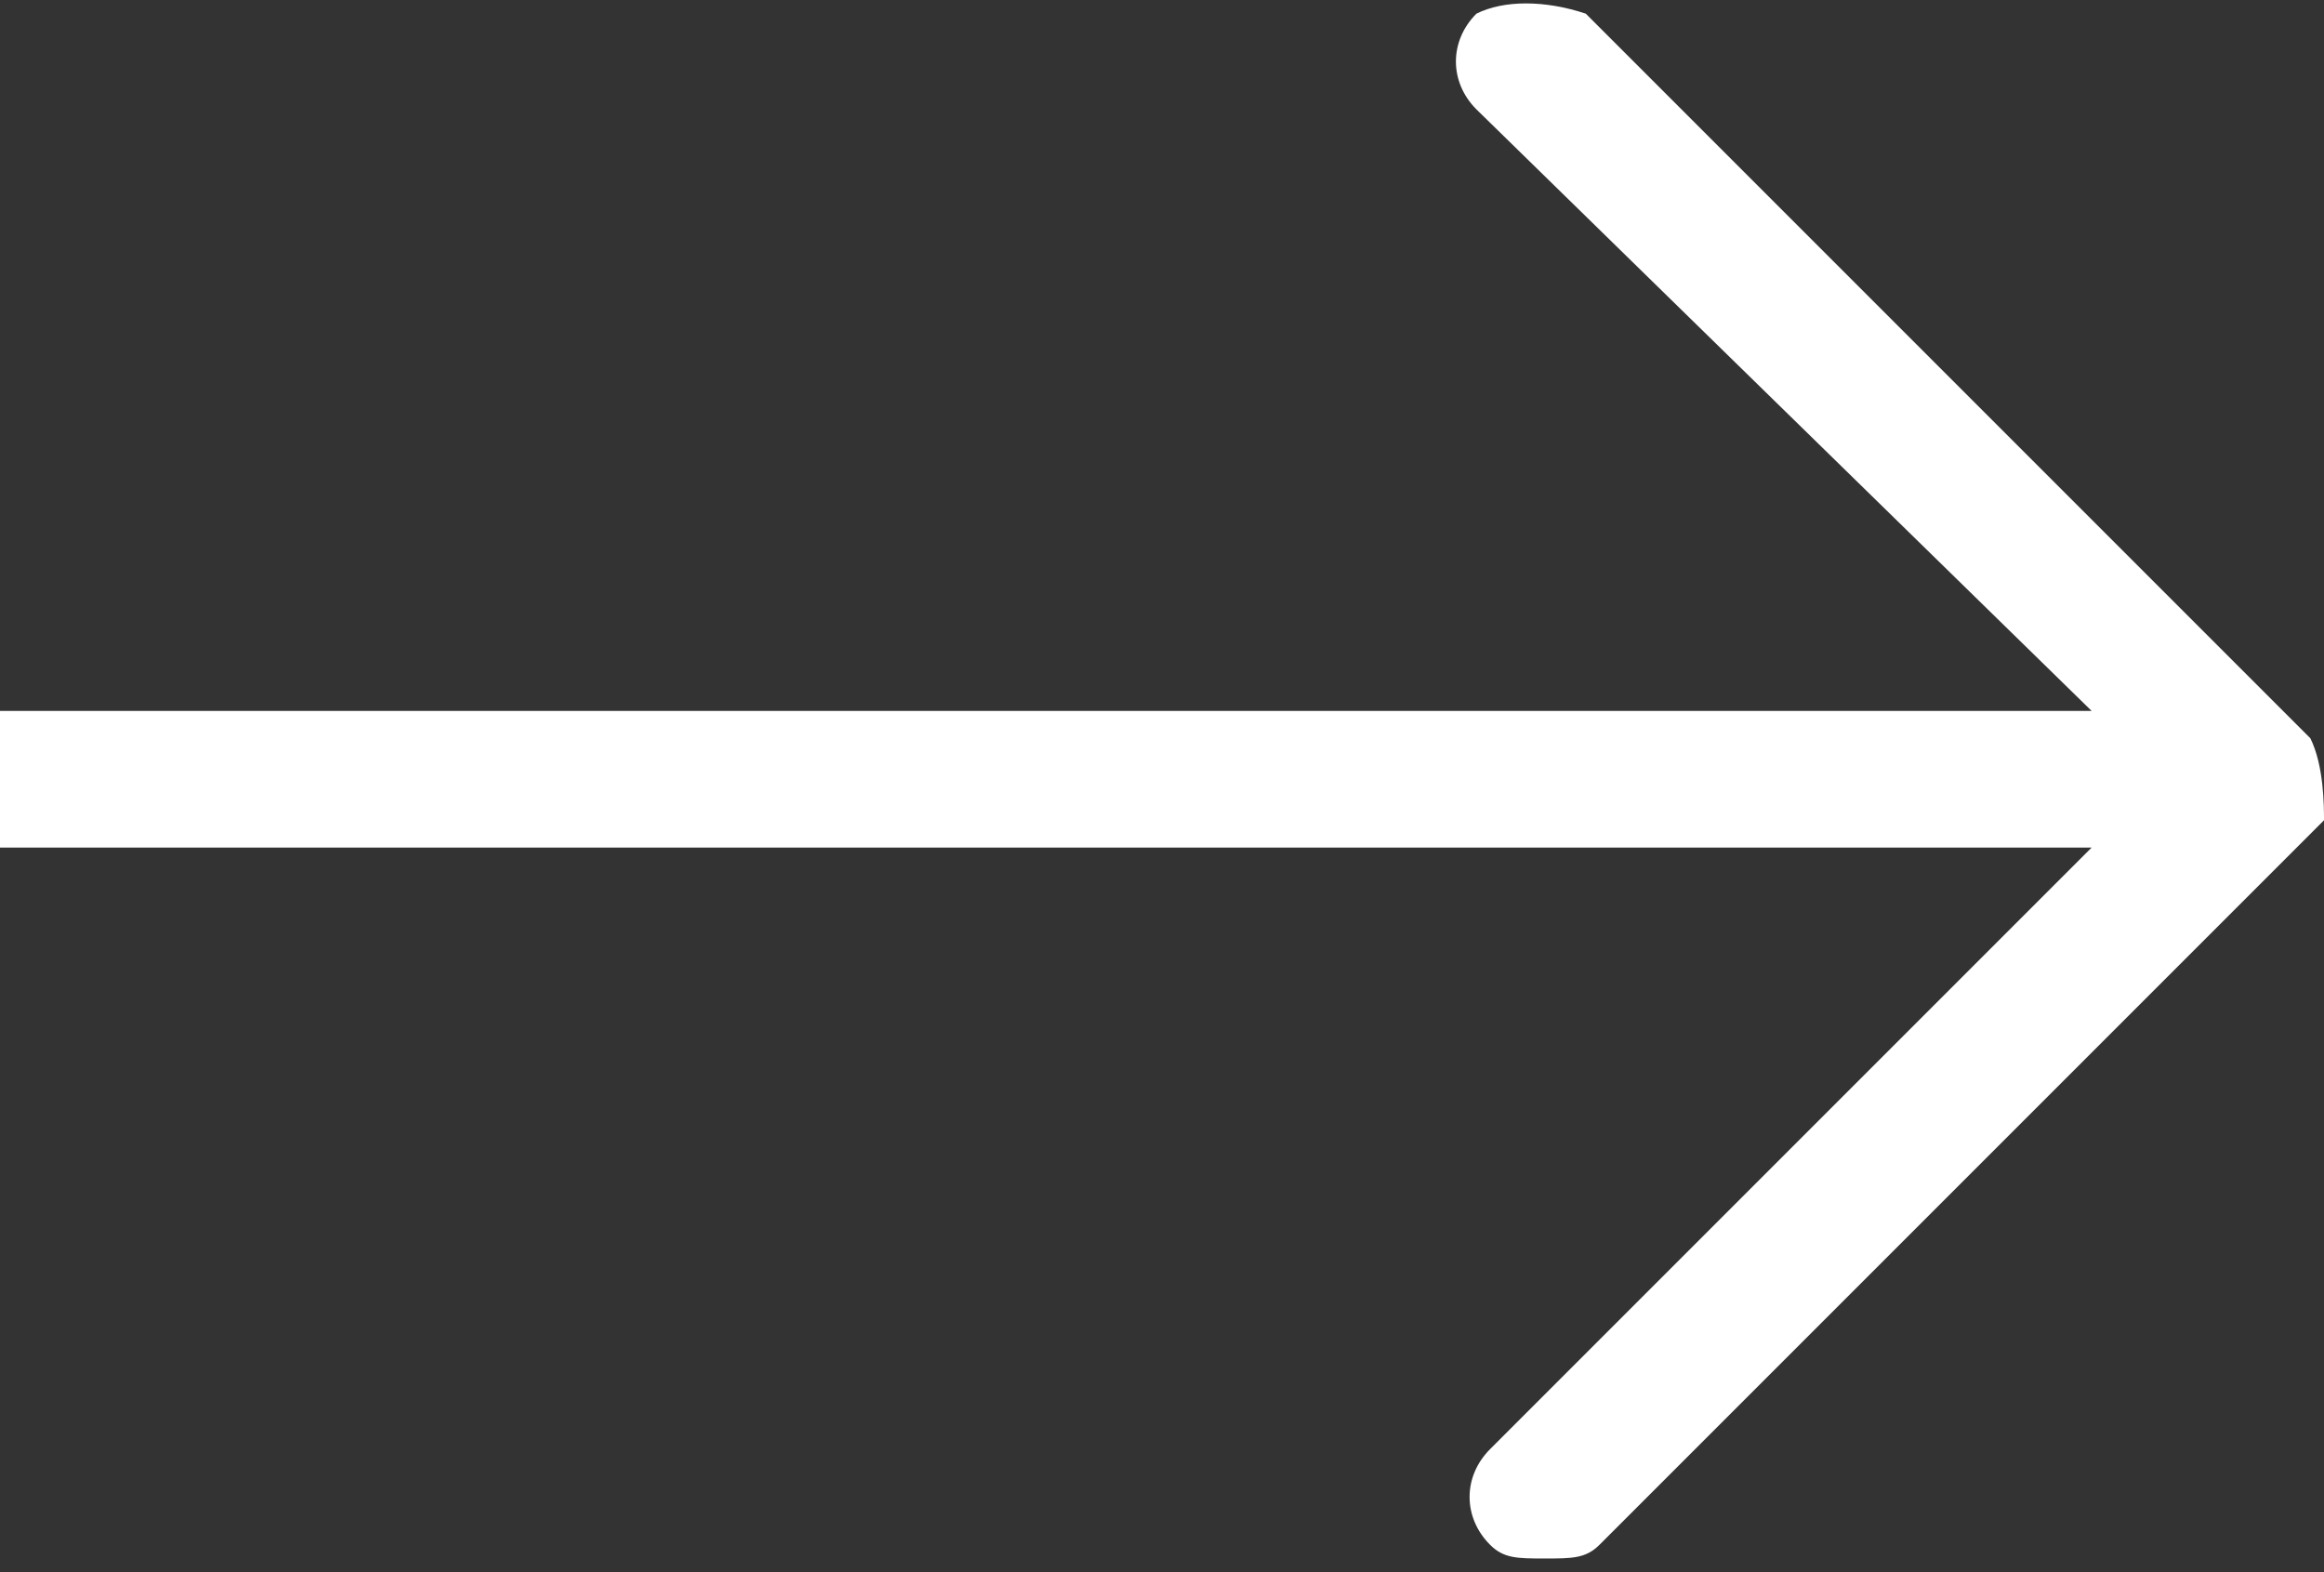<?xml version="1.0" encoding="utf-8"?>
<!-- Generator: Adobe Illustrator 26.0.3, SVG Export Plug-In . SVG Version: 6.00 Build 0)  -->
<svg version="1.1" id="レイヤー_1" xmlns="http://www.w3.org/2000/svg" xmlns:xlink="http://www.w3.org/1999/xlink" x="0px"
	 y="0px" viewBox="0 0 17 11.5" style="enable-background:new 0 0 17 11.5;" xml:space="preserve">
<rect x="0" y="0" width="17" height="11.5" fill="#333333" stroke="none"/>
<style type="text/css">
	.st0{fill:#FFFFFF;}
</style>
<path class="st0" d="M16.9,5.4l-5.3-5.3C11.3,0,11,0,10.8,0.1c-0.2,0.2-0.2,0.5,0,0.7l4.5,4.4H0v1h15.3l-4.4,4.4
	c-0.2,0.2-0.2,0.5,0,0.7c0.1,0.1,0.2,0.1,0.4,0.1s0.3,0,0.4-0.1l5.3-5.3C17,5.9,17,5.6,16.9,5.4z"/>
</svg>
